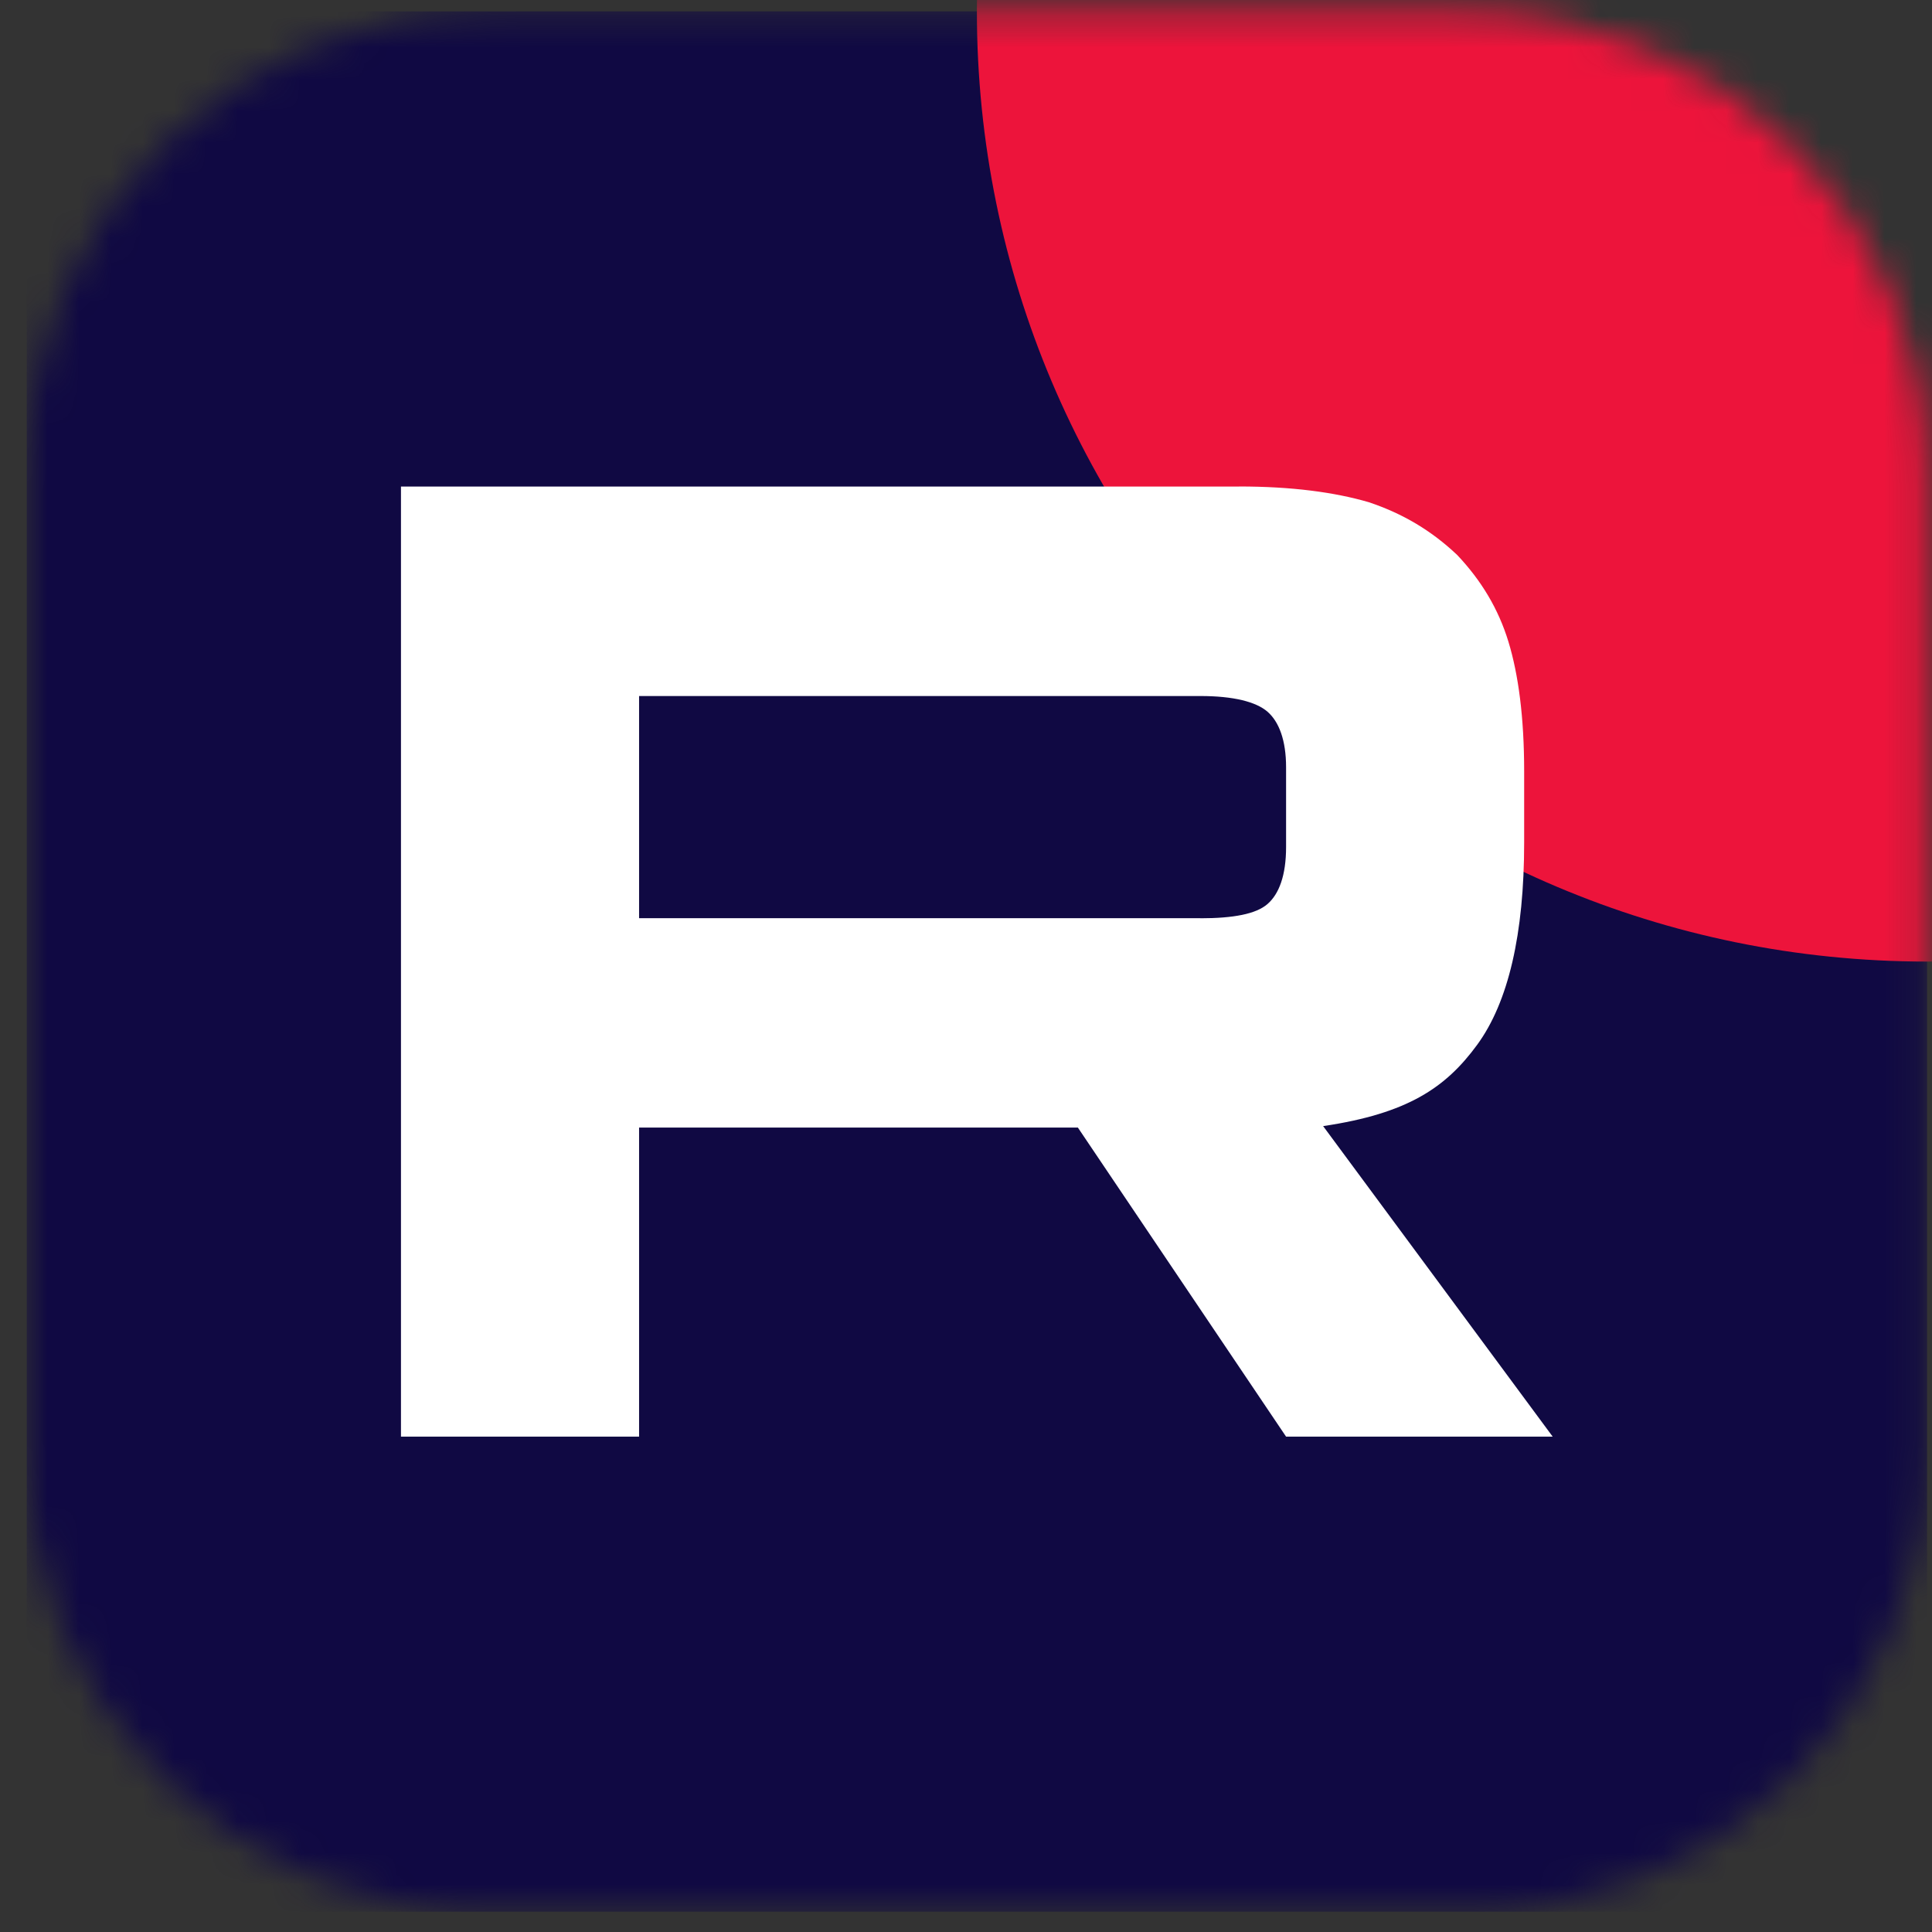 <?xml version="1.0" encoding="UTF-8"?> <svg xmlns="http://www.w3.org/2000/svg" width="61" height="61" viewBox="0 0 61 61" fill="none"><rect x="0" y="0" width="61" height="61" fill="#333333" stroke="none"/><mask id="mask0_3280_19784" style="mask-type:luminance" maskUnits="userSpaceOnUse" x="0" y="0" width="61" height="61"><path d="M46.298 0.36H15.389C7.356 0.36 0.844 6.873 0.844 14.906V45.815C0.844 53.848 7.356 60.36 15.389 60.36H46.298C54.331 60.36 60.844 53.848 60.844 45.815V14.906C60.844 6.873 54.331 0.36 46.298 0.36Z" fill="white"></path></mask><g mask="url(#mask0_3280_19784)"><path d="M60.844 0.36H0.844V60.36H60.844V0.36Z" fill="#100943"></path><path d="M60.844 30.36C77.412 30.36 90.844 16.929 90.844 0.36C90.844 -16.208 77.412 -29.64 60.844 -29.64C44.275 -29.64 30.844 -16.208 30.844 0.36C30.844 16.929 44.275 30.36 60.844 30.36Z" fill="#ED143B"></path><path d="M37.904 28.991H20.178V21.976H37.904C38.939 21.976 39.659 22.157 40.02 22.472C40.382 22.787 40.606 23.372 40.606 24.225V26.744C40.606 27.644 40.382 28.228 40.02 28.543C39.659 28.859 38.939 28.993 37.904 28.993V28.991ZM39.12 15.363H12.66V45.36H20.178V35.601H34.032L40.606 45.36H49.024L41.776 35.555C44.448 35.159 45.648 34.34 46.637 32.991C47.627 31.641 48.123 29.483 48.123 26.604V24.355C48.123 22.647 47.942 21.297 47.627 20.263C47.312 19.229 46.772 18.329 46.007 17.521C45.198 16.756 44.297 16.217 43.216 15.856C42.135 15.541 40.784 15.36 39.12 15.36V15.363Z" fill="white"></path></g></svg> 